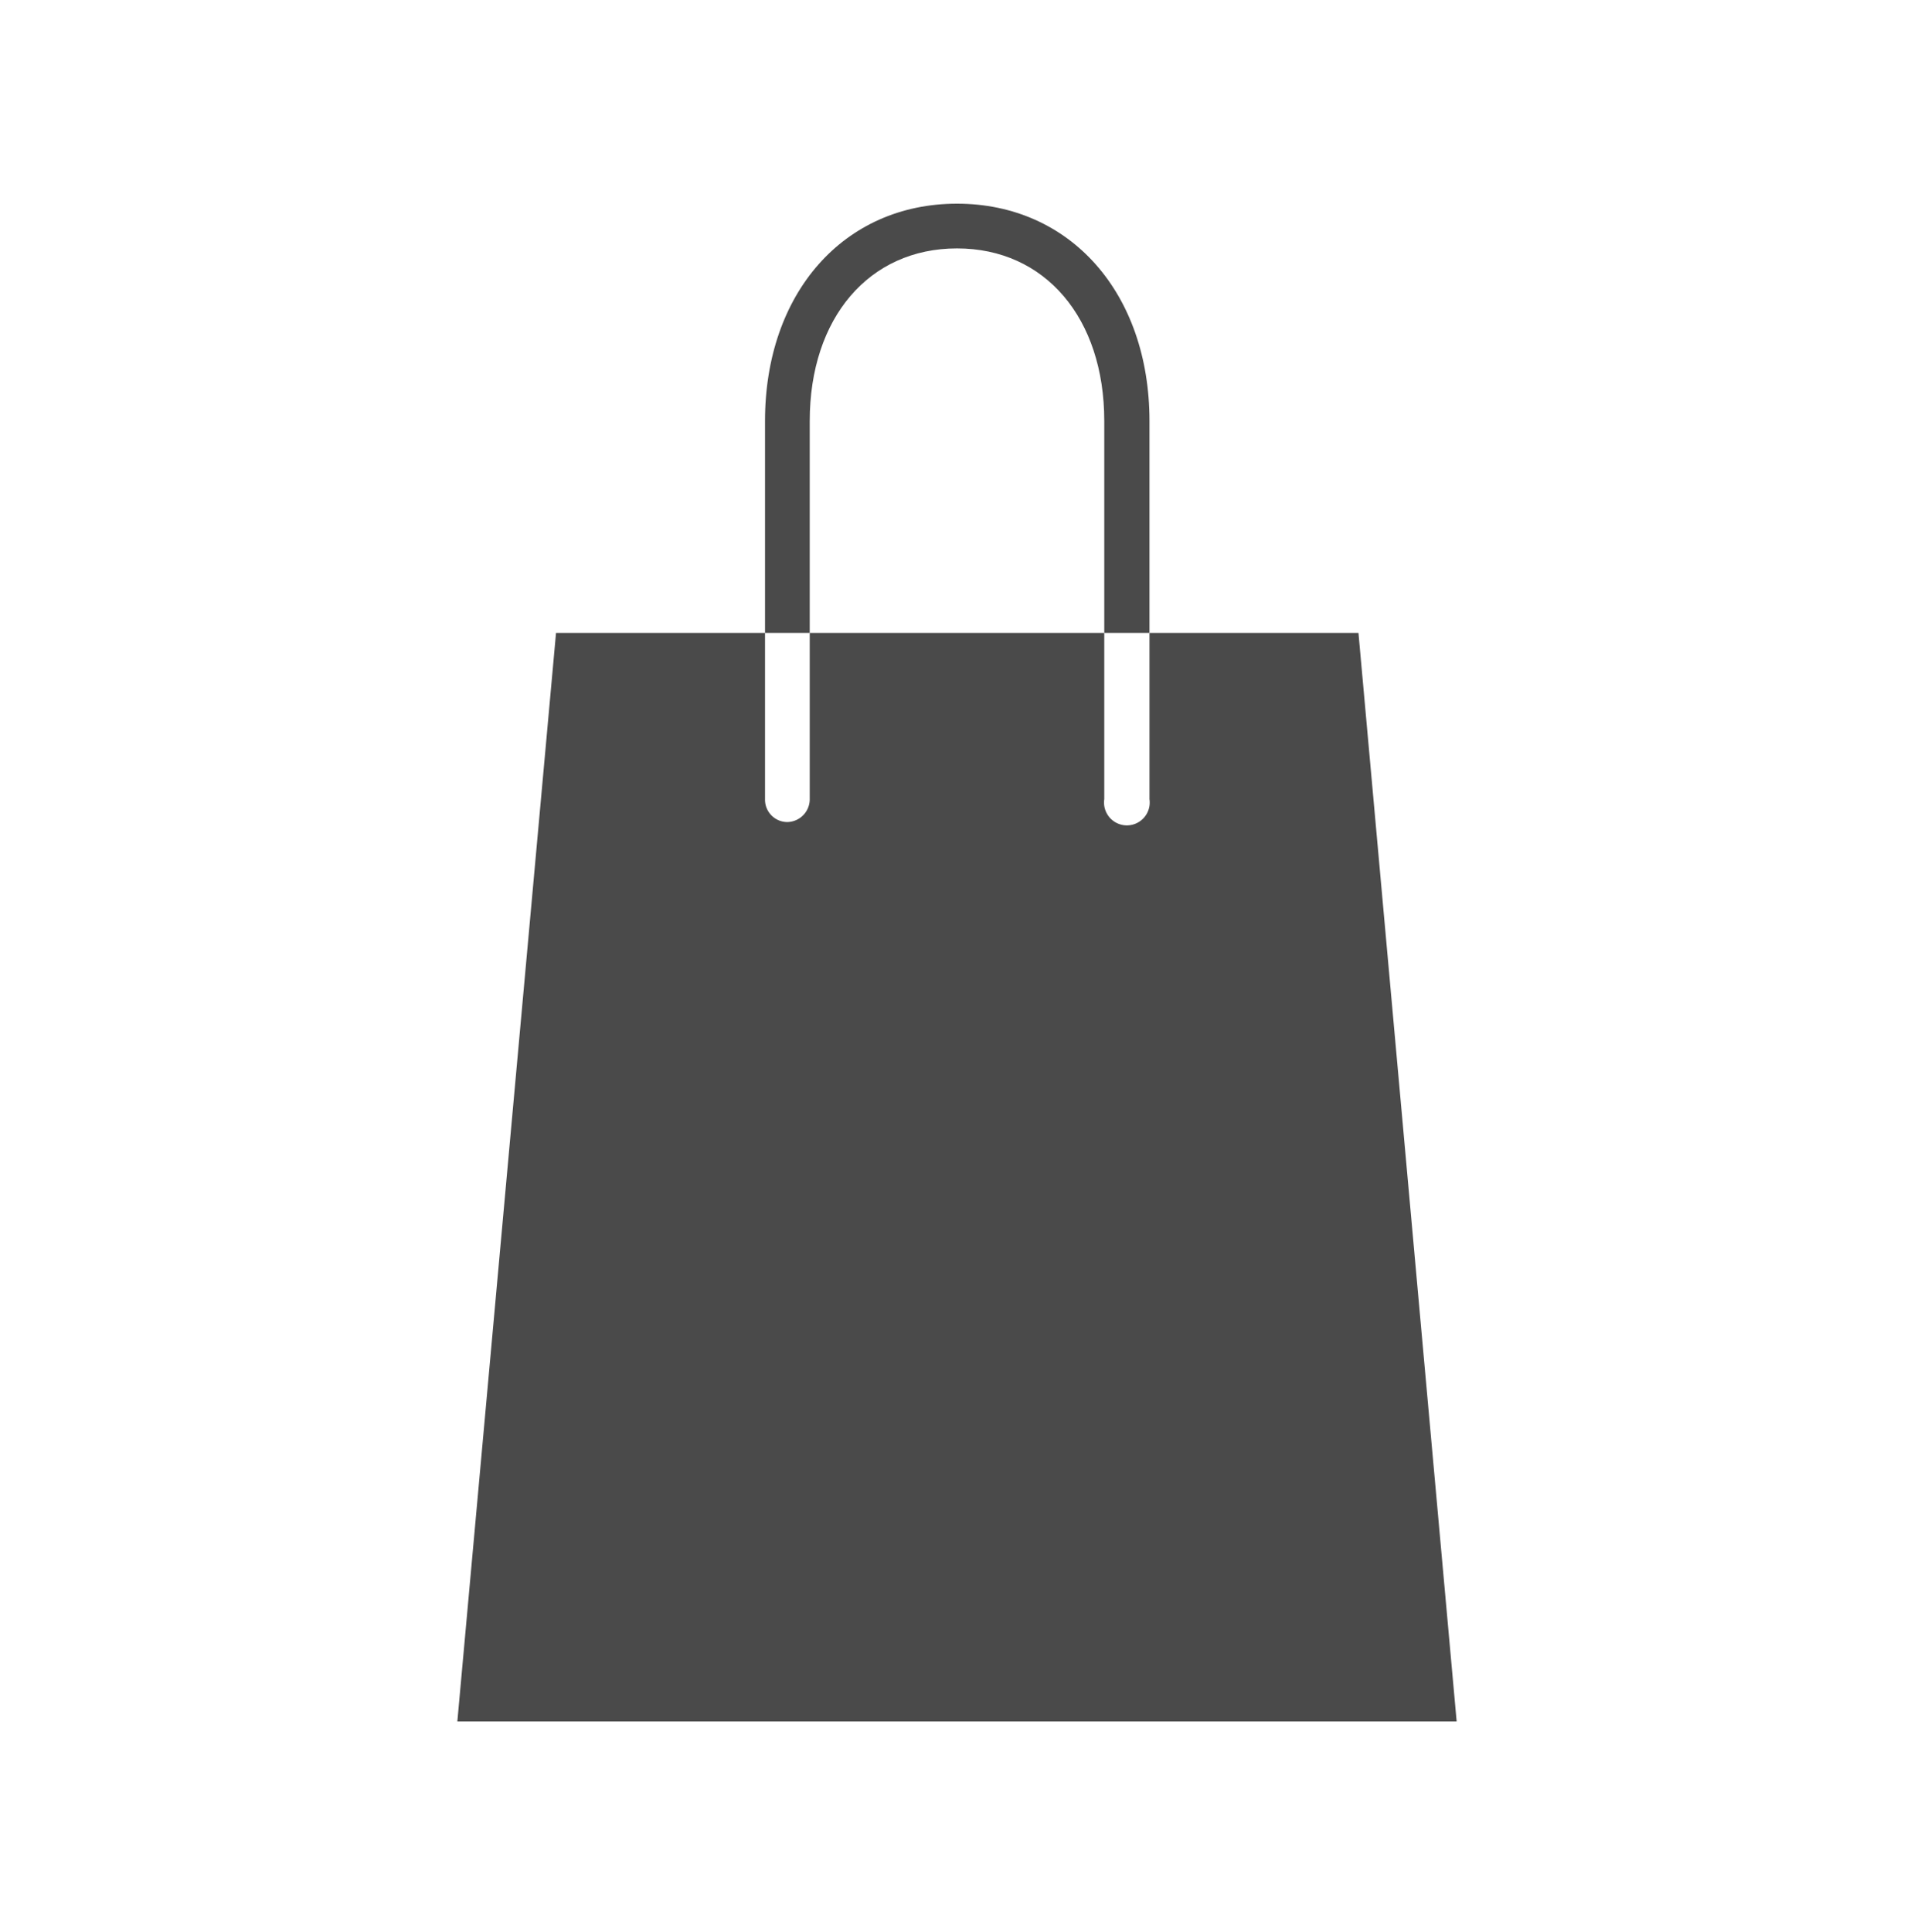<svg id="Capa_1" data-name="Capa 1" xmlns="http://www.w3.org/2000/svg" viewBox="0 0 393.8 397.5"><defs><style>.cls-1{fill:#4a4a4a;}</style></defs><path class="cls-1" d="M279.5,130.2h-43v34.2a4.7,4.7,0,1,1-9.3,0V130.2H166.6v34.2a4.7,4.7,0,0,1-4.6,4.7,4.6,4.6,0,0,1-4.6-4.7V130.2h-43L94.1,354.1H299.7Z"/><path class="cls-1" d="M166.6,86.6c0-21.2,12.2-35.5,30.3-35.5s30.3,14.3,30.3,35.5v43.6h9.3V86.6c0-26.3-16.3-44.7-39.6-44.7s-39.5,18.4-39.5,44.7v43.6h9.2Z"/></svg>